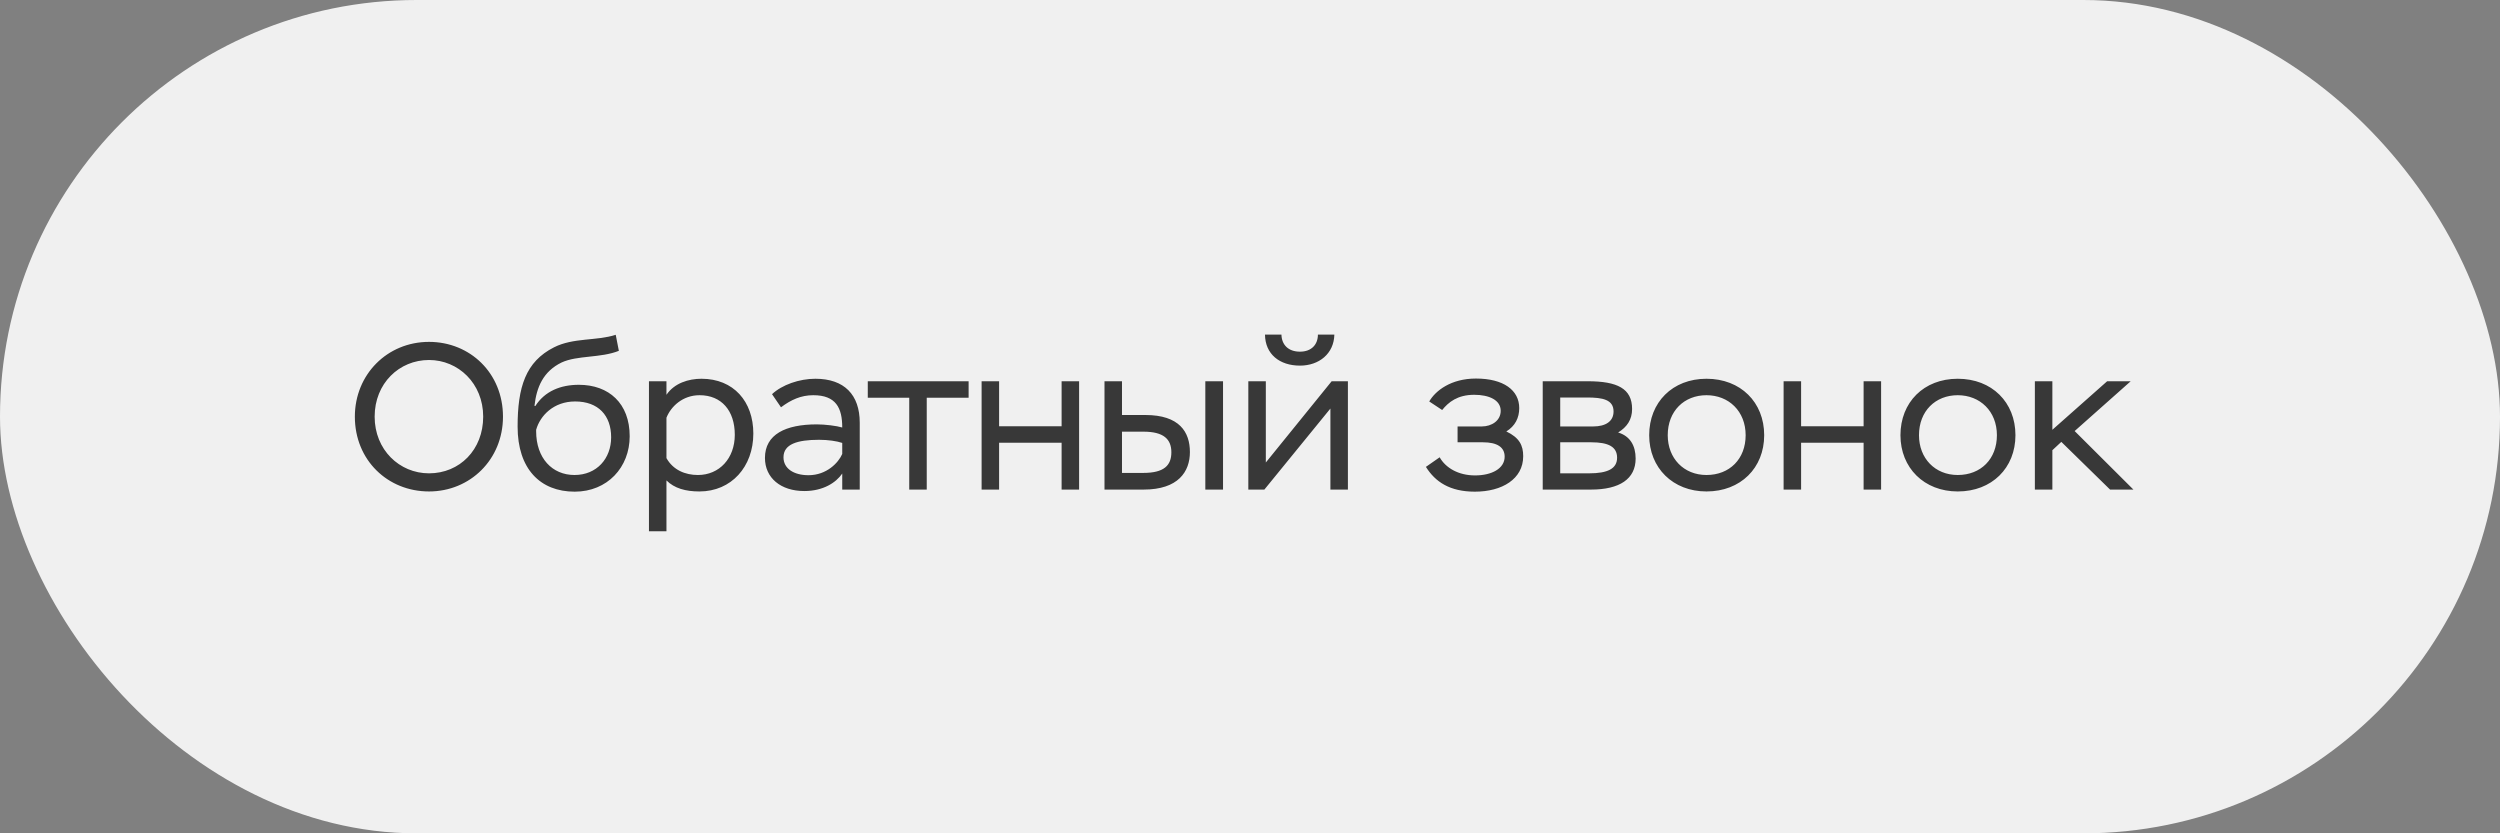 <?xml version="1.0" encoding="UTF-8"?> <svg xmlns="http://www.w3.org/2000/svg" width="240" height="80" viewBox="0 0 240 80" fill="none"><rect x="0" y="0" width="240" height="80" fill="#808080" stroke="none"/> <rect width="240" height="80" rx="40" fill="#F0F0F0"></rect> <path d="M34.066 40C34.066 44.18 37.226 47.18 41.186 47.18C45.126 47.18 48.286 44.12 48.286 40C48.286 35.82 45.126 32.82 41.186 32.82C37.186 32.82 34.066 35.94 34.066 40ZM35.966 40C35.966 36.8 38.326 34.56 41.186 34.56C43.986 34.56 46.386 36.8 46.386 40C46.386 43.18 44.126 45.44 41.186 45.44C38.346 45.44 35.966 43.18 35.966 40ZM59.11 32.14C57.27 32.74 55.05 32.4 53.19 33.34C50.45 34.72 49.69 37.18 49.69 40.96C49.69 45 51.85 47.2 55.17 47.2C58.31 47.2 60.45 44.86 60.45 41.88C60.45 38.72 58.45 36.94 55.57 36.94C53.83 36.94 52.31 37.54 51.39 38.98L51.31 38.96C51.51 37.16 52.15 35.66 53.91 34.8C55.41 34.1 57.67 34.38 59.41 33.68L59.11 32.14ZM51.47 41.26C51.85 39.9 53.15 38.54 55.21 38.54C57.45 38.54 58.67 39.9 58.67 41.98C58.67 44.02 57.29 45.6 55.15 45.6C53.01 45.6 51.47 43.98 51.47 41.4V41.26ZM62.3 51H63.98V46.12C64.74 46.88 65.82 47.18 67.14 47.18C70.22 47.18 72.32 44.8 72.32 41.62C72.32 38.54 70.42 36.36 67.34 36.36C66.1 36.36 64.74 36.78 63.98 37.9V36.6H62.3V51ZM67.16 37.94C69.26 37.94 70.54 39.42 70.54 41.74C70.54 44 69.06 45.6 67 45.6C65.78 45.6 64.62 45.12 63.98 43.98V40.1C64.4 39.04 65.52 37.94 67.16 37.94ZM74.975 39.1C75.935 38.38 76.895 37.94 78.075 37.94C80.255 37.94 80.855 39.16 80.855 41.04C80.335 40.88 79.195 40.74 78.415 40.74C75.415 40.74 73.435 41.7 73.435 43.96C73.435 45.88 74.955 47.14 77.215 47.14C79.015 47.14 80.255 46.34 80.855 45.46V47H82.535V40.58C82.535 37.9 81.055 36.36 78.275 36.36C76.735 36.36 75.075 36.94 74.115 37.84L74.975 39.1ZM77.615 45.62C76.195 45.62 75.215 44.98 75.215 43.9C75.215 42.64 76.535 42.22 78.635 42.22C79.475 42.22 80.335 42.34 80.855 42.52V43.58C80.495 44.42 79.355 45.62 77.615 45.62ZM83.307 38.18H87.287V47H88.967V38.18H92.987V36.6H83.307V38.18ZM101.914 47H103.594V36.6H101.914V40.92H95.914V36.6H94.234V47H95.914V42.5H101.914V47ZM106.031 47H109.791C113.111 47 114.231 45.28 114.231 43.4C114.231 41.48 113.231 39.84 109.951 39.84H107.711V36.6H106.031V47ZM109.771 41.44C111.711 41.44 112.451 42.16 112.451 43.42C112.451 44.68 111.751 45.4 109.751 45.4H107.711V41.44H109.771ZM115.711 47H117.411V36.6H115.711V47ZM121.379 47L127.719 39.22V47H129.399V36.6H127.839L121.519 44.4V36.6H119.839V47H121.379ZM121.439 32.12C121.459 34 122.839 35.1 124.799 35.1C126.619 35.1 128.059 33.96 128.099 32.12H126.519C126.519 33.08 125.899 33.76 124.799 33.76C123.659 33.76 123.039 33.08 123.019 32.12H121.439ZM141.587 47.2C144.207 47.2 146.227 45.98 146.227 43.8C146.227 42.76 145.867 42.02 144.607 41.42C145.447 40.9 145.847 40.12 145.847 39.18C145.847 37.46 144.347 36.34 141.687 36.34C139.307 36.34 137.807 37.5 137.207 38.54L138.447 39.36C139.047 38.62 139.907 37.9 141.527 37.9C142.947 37.9 144.067 38.4 144.067 39.44C144.067 40.38 143.207 40.94 142.247 40.94H139.927V42.46H142.367C143.707 42.46 144.447 42.92 144.447 43.84C144.447 44.98 143.207 45.64 141.607 45.64C140.007 45.64 138.787 44.92 138.207 43.9L136.887 44.82C137.787 46.26 139.187 47.2 141.587 47.2ZM148.101 47H152.741C155.481 47 157.021 45.98 157.021 44.02C157.021 42.78 156.481 41.86 155.341 41.52C156.181 41 156.681 40.3 156.681 39.26C156.681 37.3 155.261 36.6 152.421 36.6H148.101V47ZM152.761 42.46C154.421 42.46 155.241 42.9 155.241 43.94C155.241 45 154.321 45.44 152.561 45.44H149.781V42.46H152.761ZM152.361 38.16C153.841 38.16 154.901 38.36 154.901 39.5C154.901 40.44 154.161 40.94 152.941 40.94H149.781V38.16H152.361ZM158.322 41.78C158.322 44.92 160.602 47.18 163.822 47.18C167.102 47.18 169.362 44.92 169.362 41.78C169.362 38.62 167.102 36.36 163.822 36.36C160.562 36.36 158.322 38.62 158.322 41.78ZM160.102 41.78C160.102 39.46 161.682 37.94 163.822 37.94C165.962 37.94 167.582 39.48 167.582 41.78C167.582 44.06 166.042 45.6 163.822 45.6C161.642 45.6 160.102 44 160.102 41.78ZM178.906 47H180.586V36.6H178.906V40.92H172.906V36.6H171.226V47H172.906V42.5H178.906V47ZM182.443 41.78C182.443 44.92 184.723 47.18 187.943 47.18C191.223 47.18 193.483 44.92 193.483 41.78C193.483 38.62 191.223 36.36 187.943 36.36C184.683 36.36 182.443 38.62 182.443 41.78ZM184.223 41.78C184.223 39.46 185.803 37.94 187.943 37.94C190.083 37.94 191.703 39.48 191.703 41.78C191.703 44.06 190.163 45.6 187.943 45.6C185.763 45.6 184.223 44 184.223 41.78ZM195.347 47H197.027V43.22L197.887 42.42L202.567 47H204.807L199.167 41.38L204.547 36.6H202.287L197.027 41.26V36.6H195.347V47Z" fill="#383838"></path> </svg> 